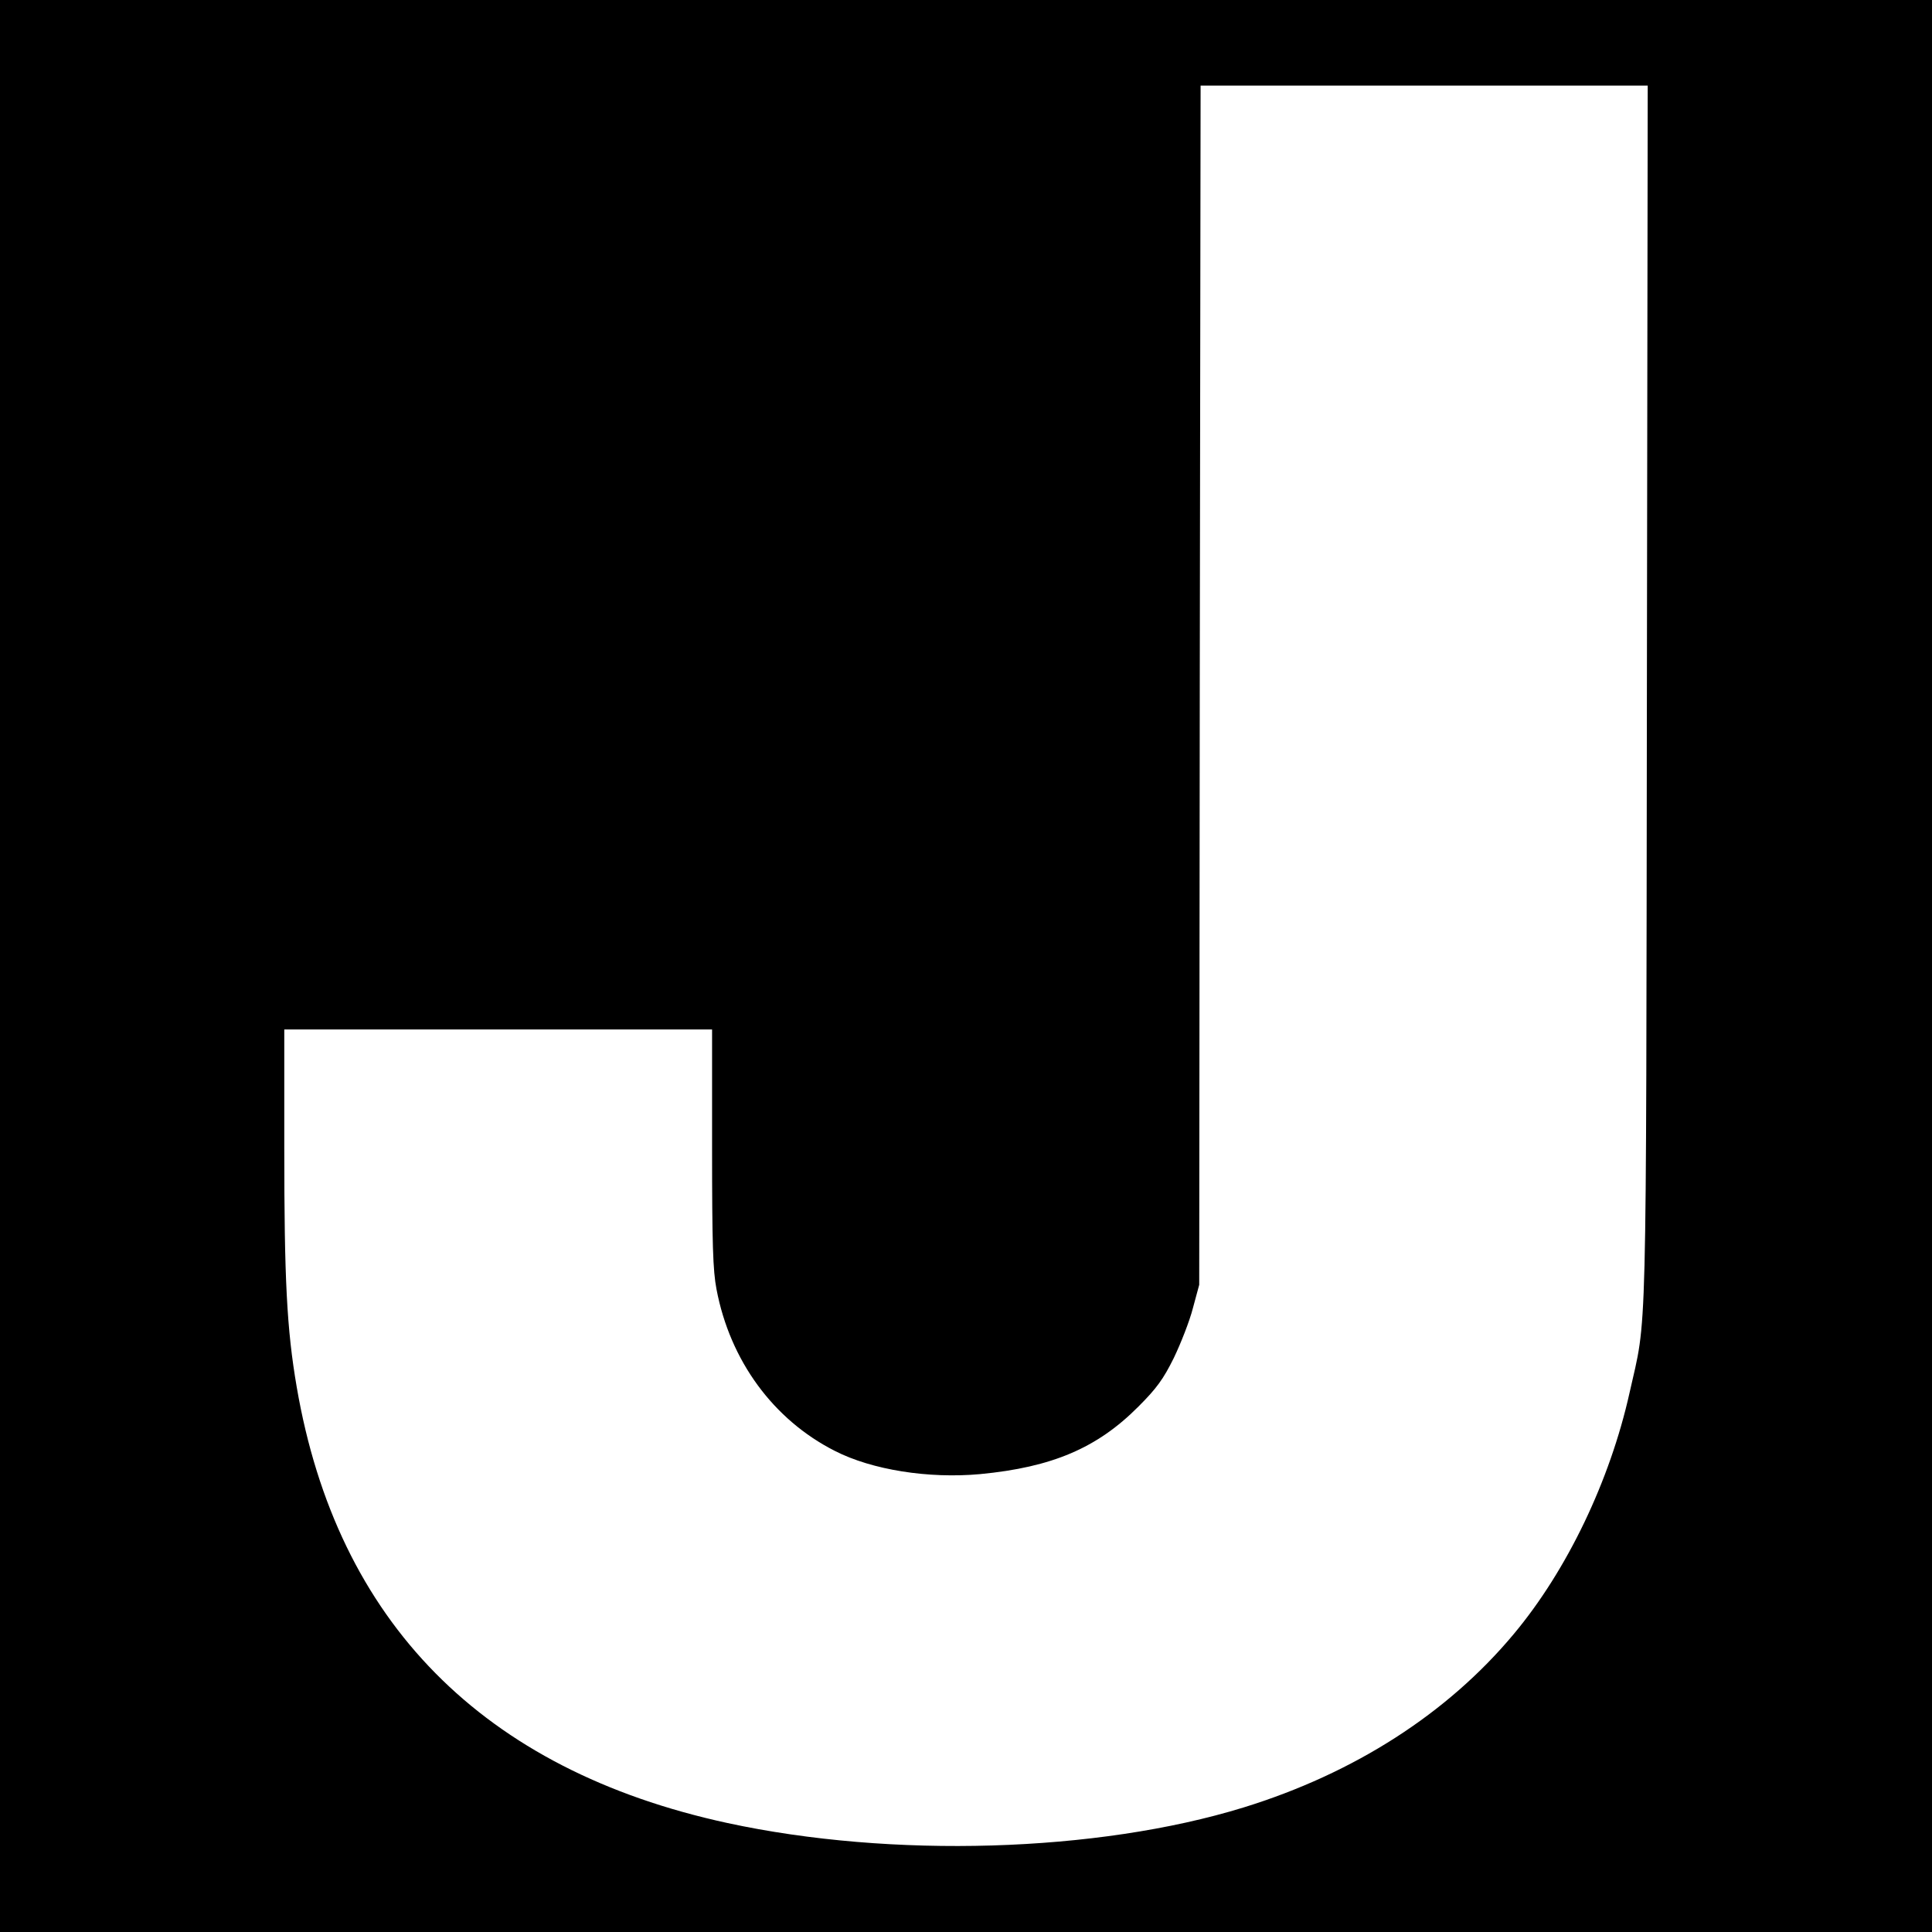 <?xml version="1.0" standalone="no"?>
<!DOCTYPE svg PUBLIC "-//W3C//DTD SVG 20010904//EN"
 "http://www.w3.org/TR/2001/REC-SVG-20010904/DTD/svg10.dtd">
<svg version="1.0" xmlns="http://www.w3.org/2000/svg"
 width="700pt" height="700pt" viewBox="0 0 700 700"
 preserveAspectRatio="xMidYMid meet">
<g transform="translate(0,700) scale(0.1,-0.1)"
fill="#000000" stroke="none">
<path d="M0 3500 l0 -3500 3500 0 3500 0 0 3500 0 3500 -3500 0 -3500 0 0
-3500z m5967 983 c-3 -2425 1 -2244 -63 -2530 -71 -318 -226 -642 -419 -873
-240 -288 -578 -505 -980 -629 -530 -163 -1274 -185 -1870 -56 -885 192 -1414
728 -1560 1580 -36 210 -45 390 -45 864 l0 431 775 0 775 0 0 -429 c0 -350 3
-444 16 -512 49 -259 206 -473 429 -586 135 -69 340 -101 526 -84 262 25 425
95 574 245 65 65 90 99 128 176 25 52 57 133 69 180 l23 85 2 2173 3 2172 810
0 810 0 -3 -2207z"/>
</g>
</svg>
